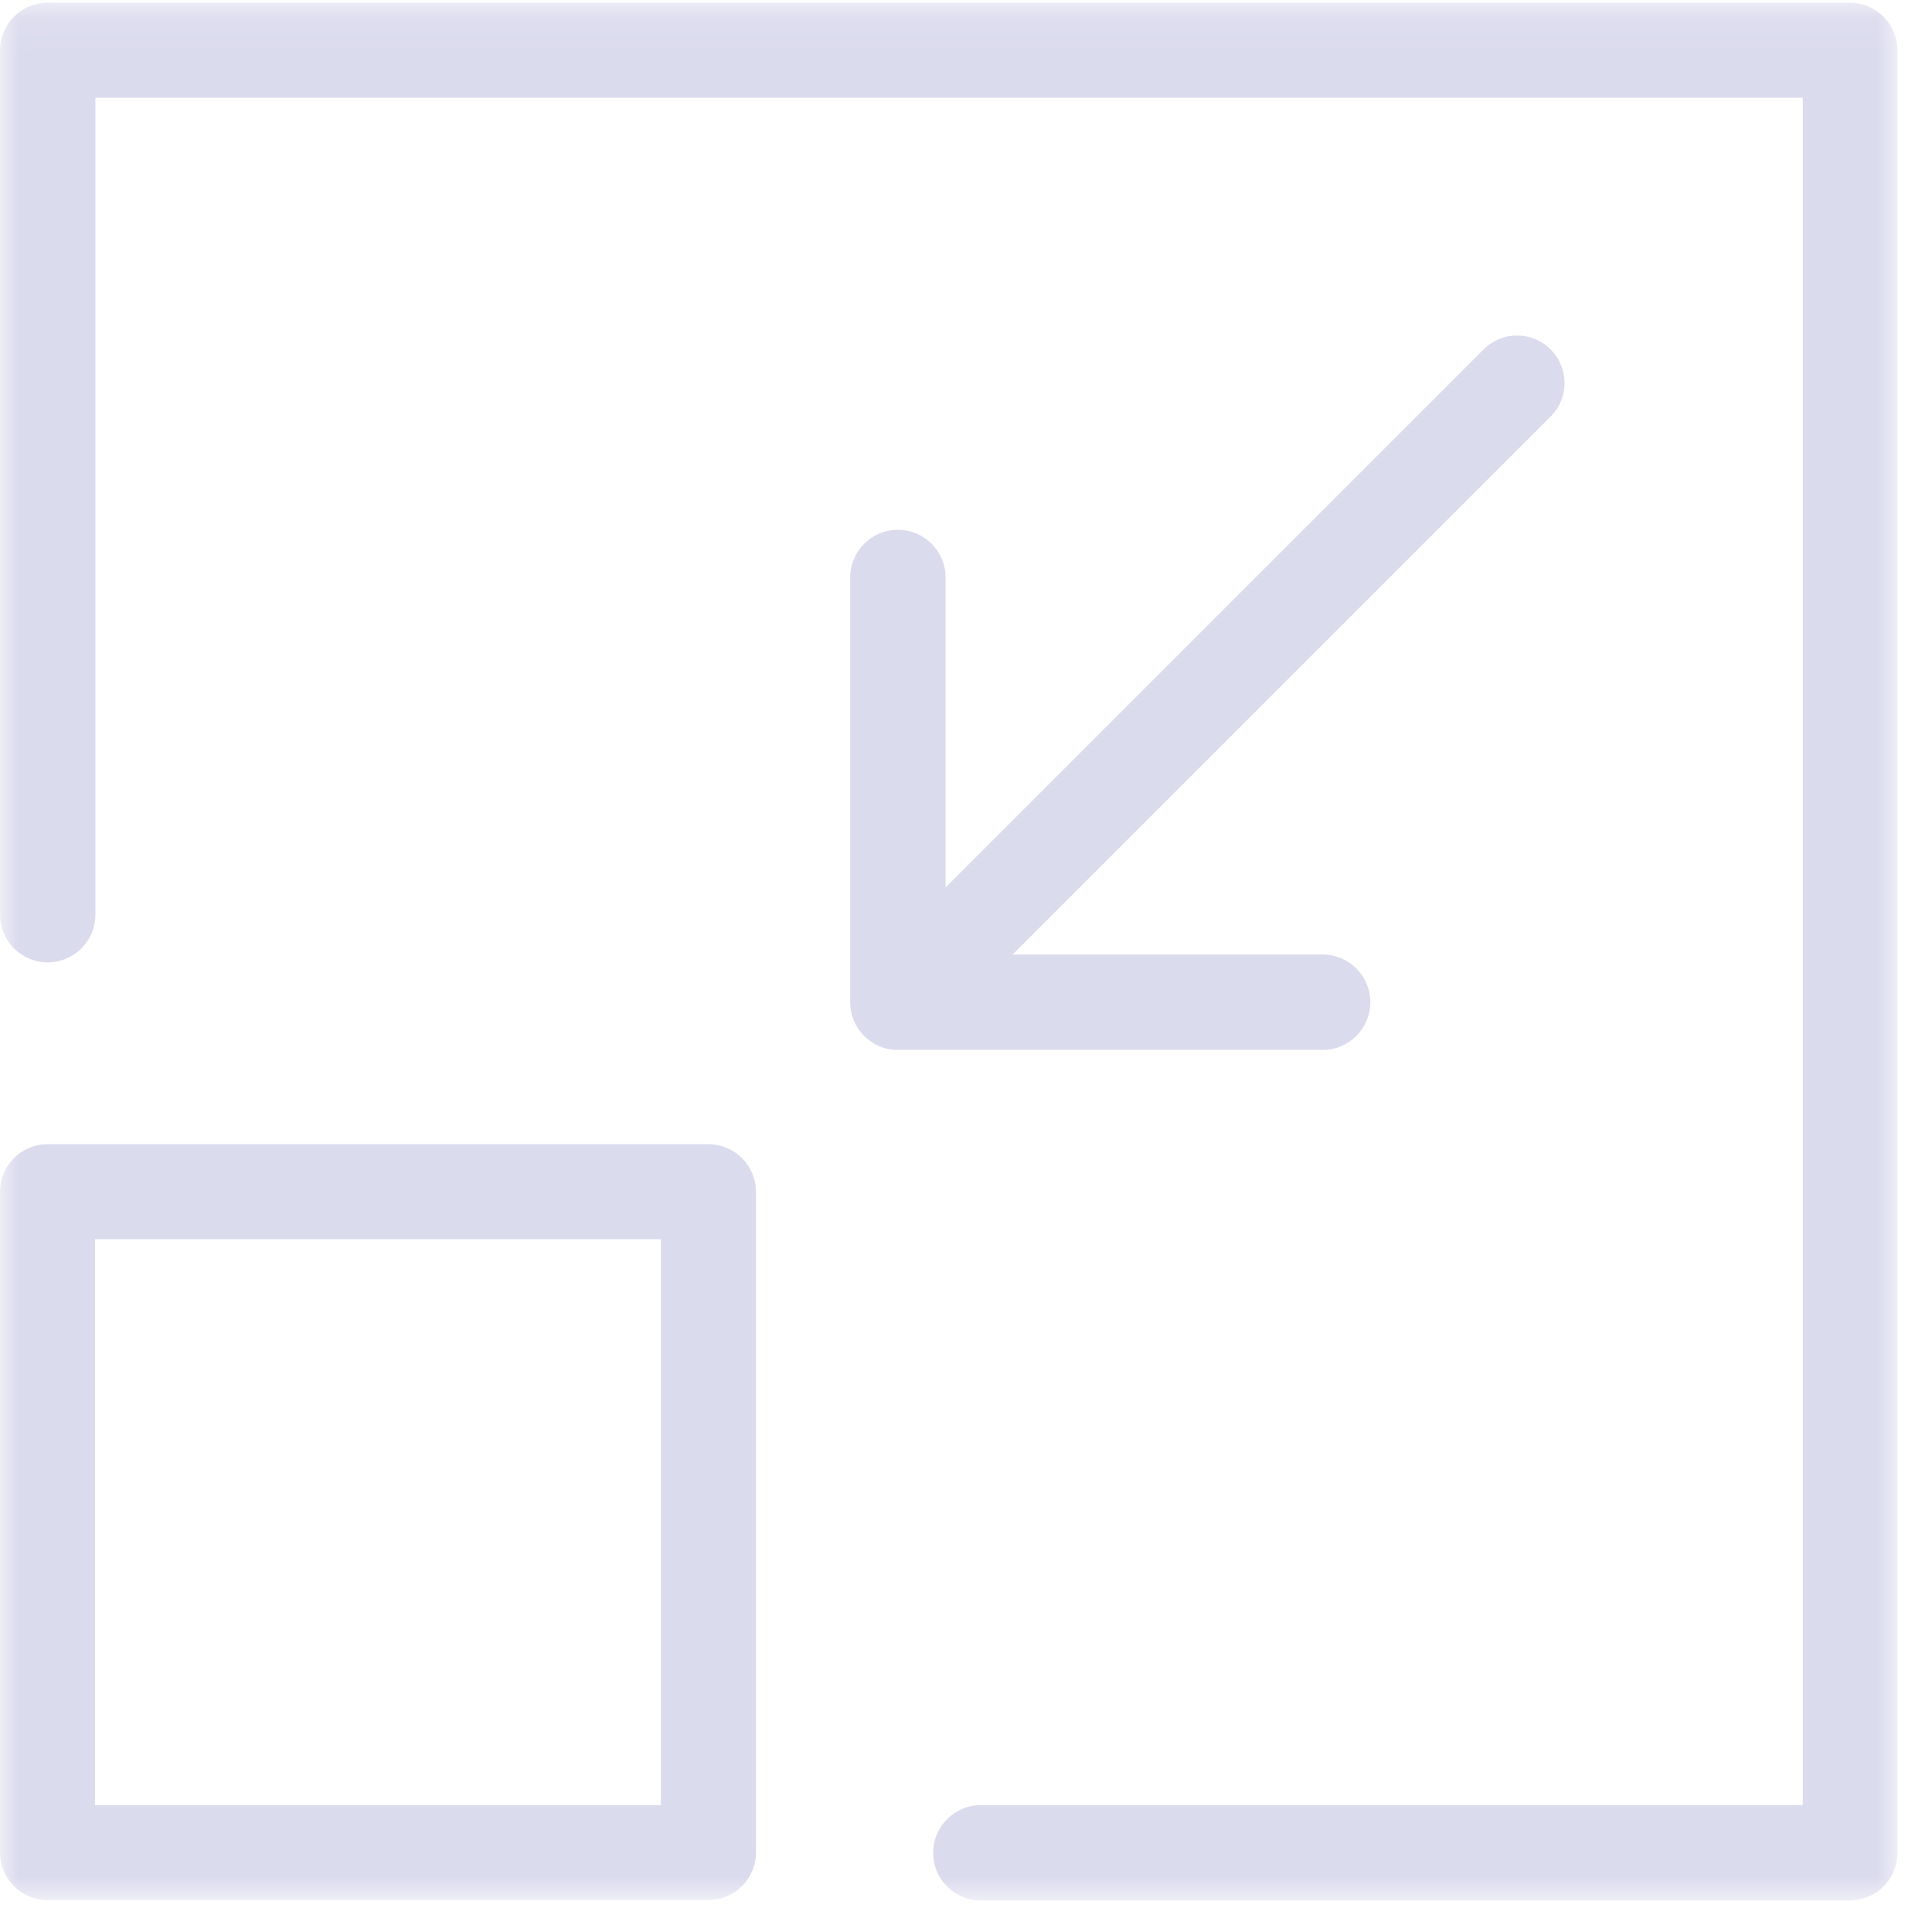 <svg xmlns="http://www.w3.org/2000/svg" xmlns:xlink="http://www.w3.org/1999/xlink" width="53" height="53" viewBox="0 0 53 53">
    <defs>
        <path id="prefix__a" d="M0.008 0.074L52.051 0.074 52.051 52.136 0.008 52.136z"/>
    </defs>
    <g fill="none" fill-rule="evenodd">
        <mask id="prefix__b" fill="#fff">
            <use xlink:href="#prefix__a"/>
        </mask>
        <path fill="#DBDBEE" d="M0 1.383V25.09c0 .724.585 1.31 1.309 1.31.723 0 1.308-.586 1.308-1.31V2.682h46.838v46.837H26.909c-.724 0-1.31.585-1.31 1.309 0 .723.586 1.308 1.31 1.308h23.833c.724 0 1.309-.585 1.309-1.308V1.383c0-.724-.585-1.309-1.309-1.309H1.31C.585.074 0 .66 0 1.384z" mask="url(#prefix__b)"/>
        <path fill="#DBDBEE" d="M0 50.817c0 .723.585 1.308 1.309 1.308h18.12c.723 0 1.309-.585 1.309-1.308v-18.12c0-.724-.586-1.309-1.31-1.309H1.308c-.723 0-1.308.585-1.308 1.309v18.12zm2.607-1.298h15.524V33.995H2.607v15.524z" mask="url(#prefix__b)"/>
        <path fill="#DBDBEE" d="M24.631 14.534c-.723 0-1.308.586-1.308 1.309v11.65c0 .725.585 1.31 1.308 1.31h11.652c.723 0 1.308-.585 1.308-1.31 0-.723-.585-1.308-1.308-1.308H27.78l14.758-14.758c.51-.51.51-1.33 0-1.84-.511-.511-1.33-.511-1.841 0L25.94 24.344v-8.501c0-.723-.585-1.309-1.309-1.309z"/>
    </g>
</svg>